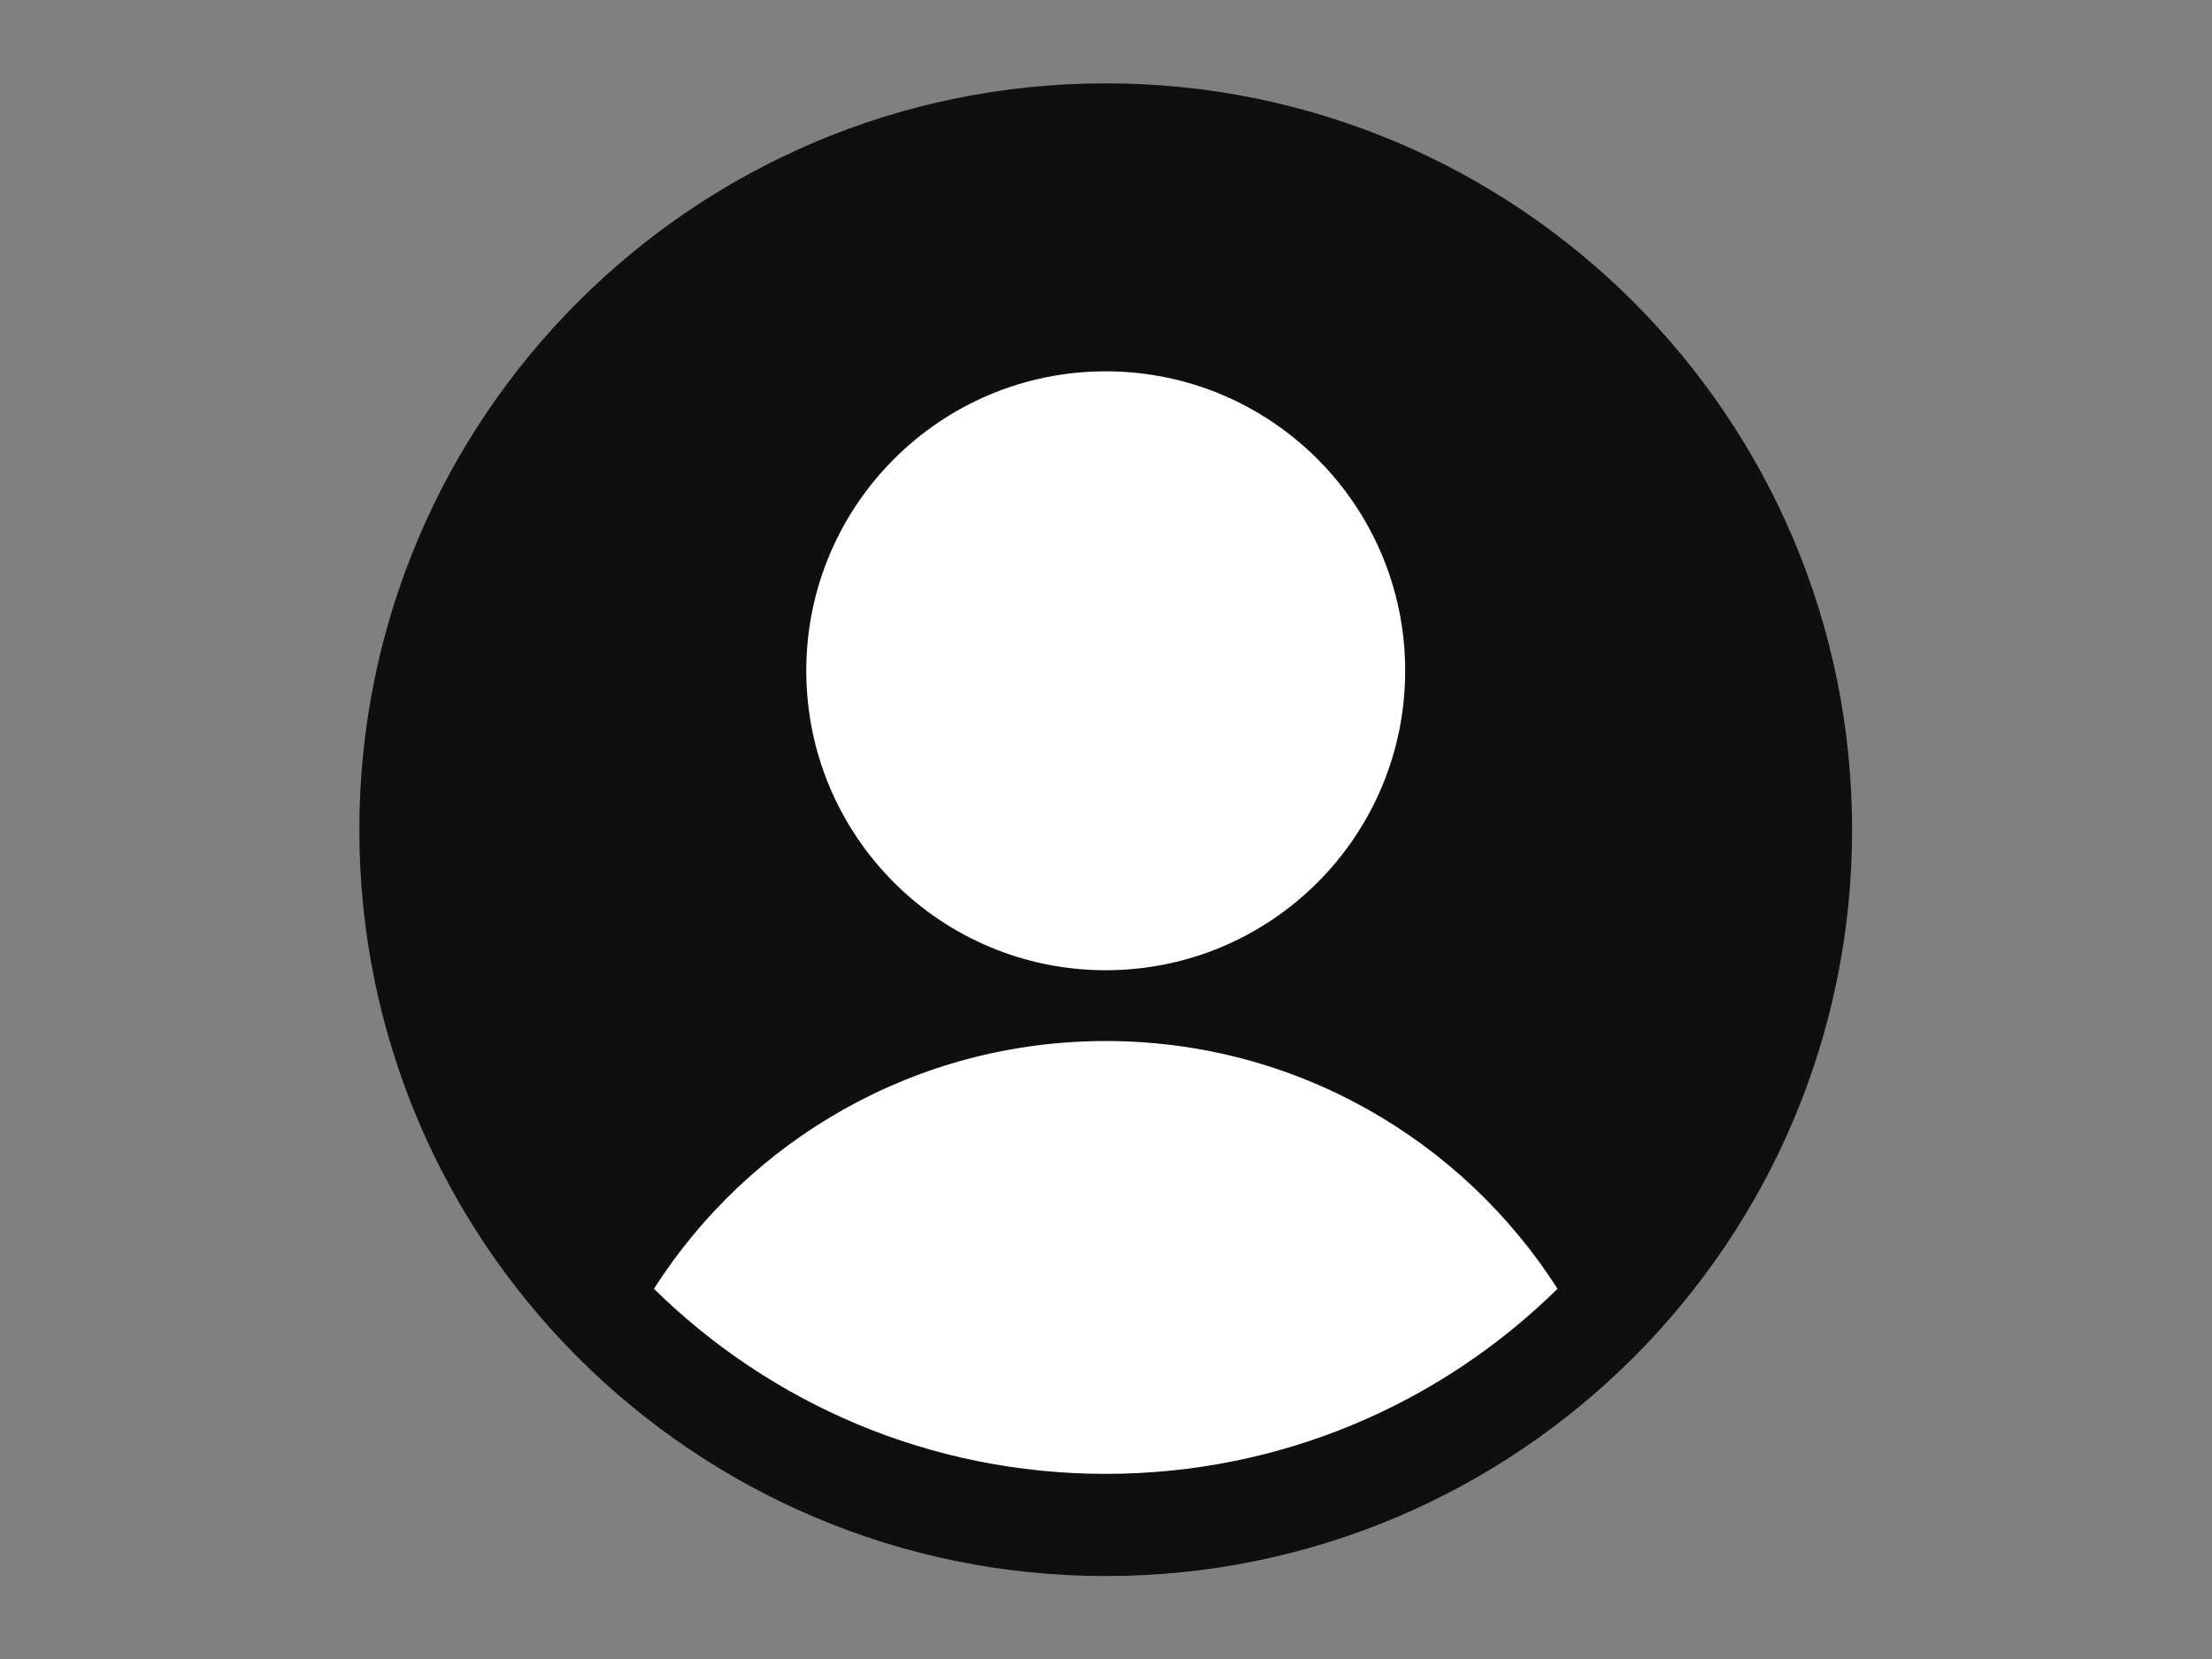 <?xml version="1.0" encoding="UTF-8" standalone="no"?>
<svg
   xmlns:dc="http://purl.org/dc/elements/1.1/"
   xmlns:cc="http://creativecommons.org/ns#"
   xmlns:rdf="http://www.w3.org/1999/02/22-rdf-syntax-ns#"
   xmlns:svg="http://www.w3.org/2000/svg"
   xmlns="http://www.w3.org/2000/svg"
   viewBox="0 0 1511.813 1133.853"
   height="1133.853"
   width="1511.813"
   xml:space="preserve"
   id="svg2"
   version="1.1"><rect x="0" y="0" width="1511.813" height="1133.853" fill="#808080" stroke="none"/><defs
     id="defs6" /><g
     transform="matrix(1.333,0,0,-1.333,0,1133.853)"
     id="g10"><g
       transform="scale(0.1)"
       id="g12"><path
         id="path14"
         style="fill:#0e0f0e;fill-opacity:1;fill-rule:nonzero;stroke:none"
         d="m 9496.06,4251.97 c 0,-2113.47 -1713.3,-3826.771 -3826.77,-3826.771 -2113.47,0 -3826.77,1713.301 -3826.77,3826.771 0,2113.47 1713.3,3826.77 3826.77,3826.77 2113.47,0 3826.77,-1713.3 3826.77,-3826.77" /><path
         id="path16"
         style="fill:#ffffff;fill-opacity:1;fill-rule:nonzero;stroke:none"
         d="m 7204.64,5066.8 c 0,-847.95 -687.4,-1535.35 -1535.35,-1535.35 -847.95,0 -1535.35,687.4 -1535.35,1535.35 0,847.95 687.4,1535.35 1535.35,1535.35 847.95,0 1535.35,-687.4 1535.35,-1535.35" /><path
         id="path18"
         style="fill:#ffffff;fill-opacity:1;fill-rule:nonzero;stroke:none"
         d="M 7985.69,1898.21 C 7389.75,1311.44 6571.96,949.148 5669.28,949.148 c -902.67,0 -1720.46,362.292 -2316.4,949.062 487.86,763.53 1342.85,1270.22 2316.4,1270.22 973.56,0 1828.54,-506.69 2316.41,-1270.22" /></g></g></svg>